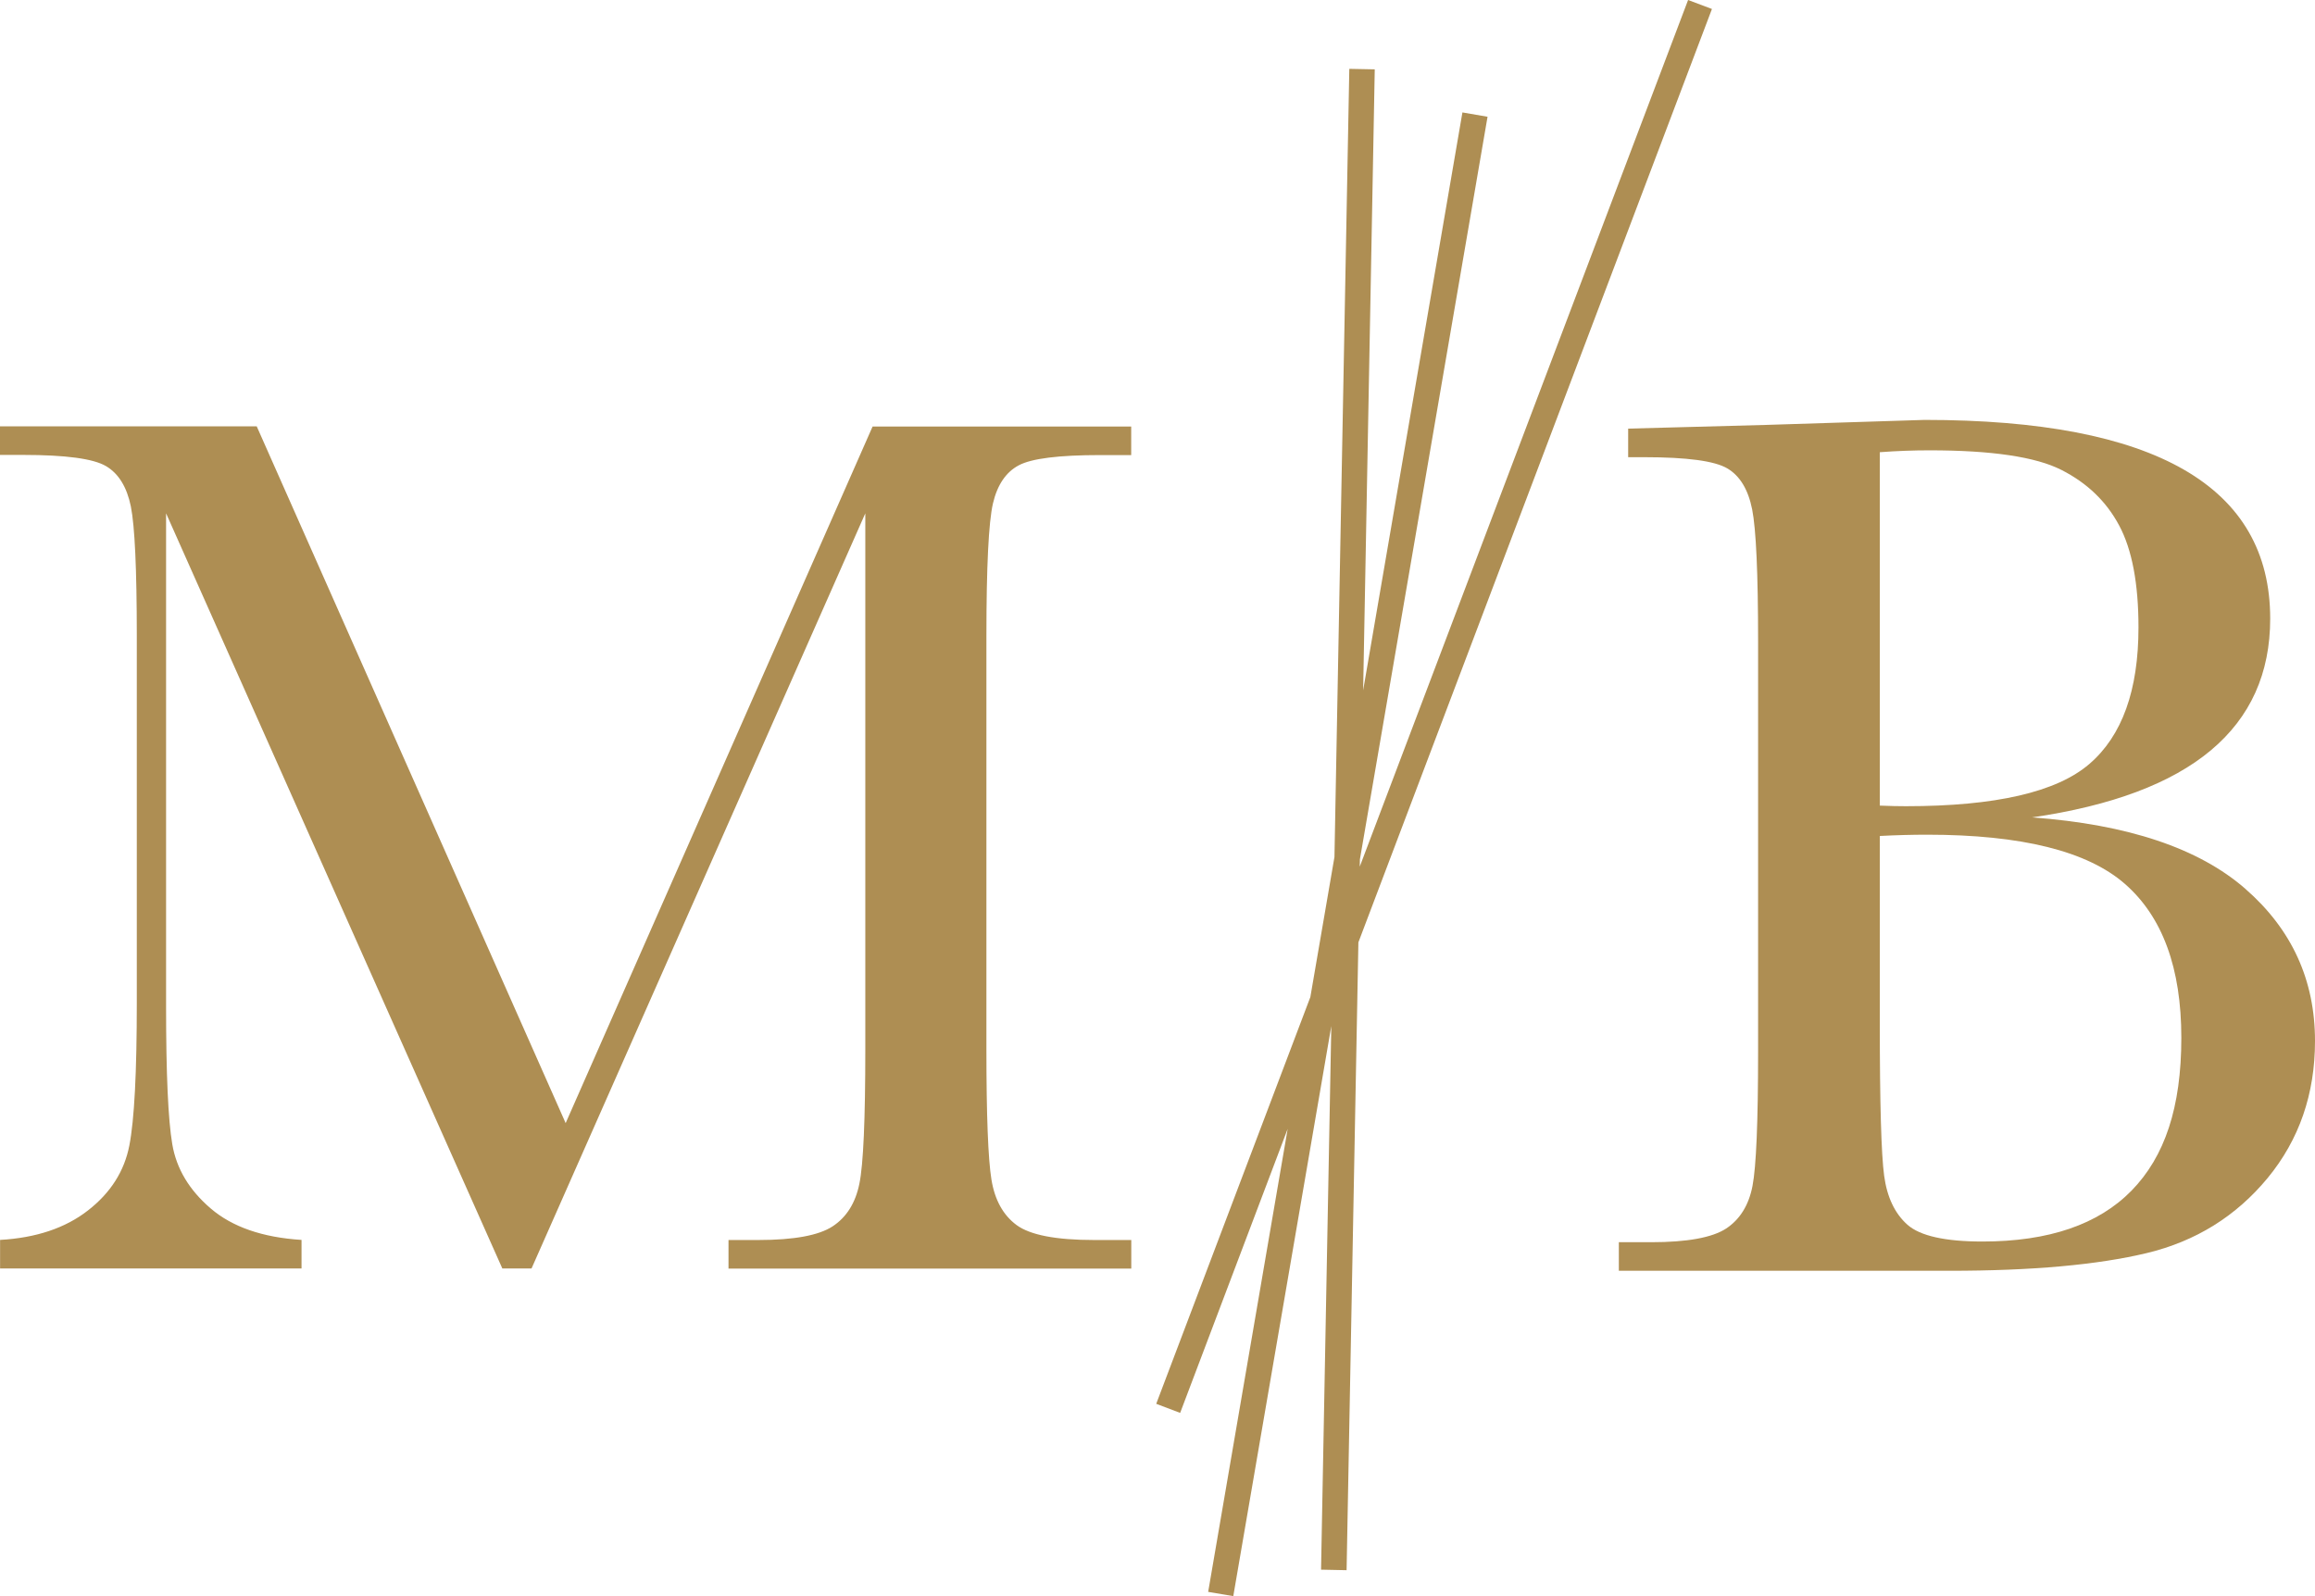 <svg xmlns="http://www.w3.org/2000/svg" width="116" height="80" viewBox="0 0 116 80" fill="none"><g clip-path="url(#clip0_3_23)"><path d="M28.343 56.29L12.864 21.369H0V22.801H1.152C3.291 22.801 4.678 22.988 5.311 23.362C5.945 23.736 6.357 24.411 6.557 25.385C6.753 26.362 6.855 28.529 6.855 31.891V50.255C6.855 53.74 6.732 56.128 6.481 57.416C6.23 58.704 5.541 59.788 4.41 60.667C3.279 61.551 1.807 62.044 0.004 62.146V63.578H15.109V62.146C13.157 62.023 11.639 61.496 10.563 60.574C9.483 59.651 8.841 58.576 8.633 57.352C8.424 56.128 8.322 53.825 8.322 50.442V25.729L25.171 63.578H26.634L43.359 25.729V52.592C43.359 56.12 43.261 58.368 43.061 59.333C42.865 60.297 42.419 61.007 41.721 61.466C41.024 61.921 39.786 62.151 38 62.151H36.504V63.583H56.686V62.151H54.819C52.91 62.151 51.617 61.9 50.941 61.403C50.265 60.905 49.844 60.14 49.678 59.116C49.512 58.088 49.427 55.916 49.427 52.597V31.895C49.427 28.389 49.538 26.167 49.754 25.236C49.971 24.305 50.405 23.663 51.047 23.323C51.689 22.979 53.05 22.809 55.125 22.809H56.682V21.377H43.724L28.339 56.303L28.343 56.29Z" fill="#AE8E53"></path><path d="M112.509 44.547C110.183 42.516 106.623 41.322 101.826 40.969C105.815 40.387 108.796 39.269 110.782 37.607C112.764 35.946 113.755 33.748 113.755 31.007C113.755 24.369 107.984 21.046 96.438 21.046L88.529 21.296L81.584 21.483V22.915H82.392C84.531 22.915 85.918 23.102 86.551 23.476C87.185 23.85 87.597 24.535 87.797 25.529C87.993 26.524 88.095 28.733 88.095 32.159V52.703C88.095 56.23 88.001 58.478 87.814 59.443C87.627 60.408 87.185 61.118 86.492 61.577C85.794 62.031 84.544 62.261 82.737 62.261H81.117V63.693H97.684C101.818 63.693 105.114 63.396 107.572 62.805C110.029 62.214 112.049 60.956 113.631 59.039C115.209 57.119 116 54.832 116 52.176C116 49.124 114.839 46.583 112.513 44.552L112.509 44.547ZM94.197 22.665C95.048 22.601 95.881 22.571 96.689 22.571C99.802 22.571 102.005 22.898 103.293 23.553C104.582 24.207 105.547 25.134 106.189 26.341C106.832 27.544 107.155 29.248 107.155 31.445C107.155 34.598 106.334 36.881 104.693 38.291C103.051 39.703 99.989 40.408 95.503 40.408C95.15 40.408 94.712 40.4 94.193 40.378V22.669L94.197 22.665ZM106.81 59.673C105.148 61.373 102.656 62.227 99.334 62.227C97.468 62.227 96.213 61.946 95.579 61.386C94.946 60.825 94.555 60.004 94.41 58.925C94.265 57.845 94.193 55.304 94.193 51.3V41.9C95.022 41.857 95.813 41.836 96.562 41.836C101.295 41.836 104.603 42.66 106.483 44.309C108.362 45.958 109.302 48.525 109.302 52.014C109.302 55.504 108.473 57.968 106.81 59.673Z" fill="#AE8E53"></path><path d="M84.587 0L68.134 43.438L68.142 43.073L74.538 5.852L73.279 5.635L68.304 34.603L68.886 3.476L67.611 3.451L66.867 42.954L65.659 49.974L57.936 70.361L59.135 70.816L64.523 56.579L60.539 79.787L61.797 80L66.709 51.428L66.195 78.674L67.475 78.7L68.066 47.233L85.782 0.45L84.587 0Z" fill="#AE8E53"></path></g><defs><clipPath id="clip0_3_23"><rect width="116" height="80" fill="white"></rect></clipPath></defs></svg>